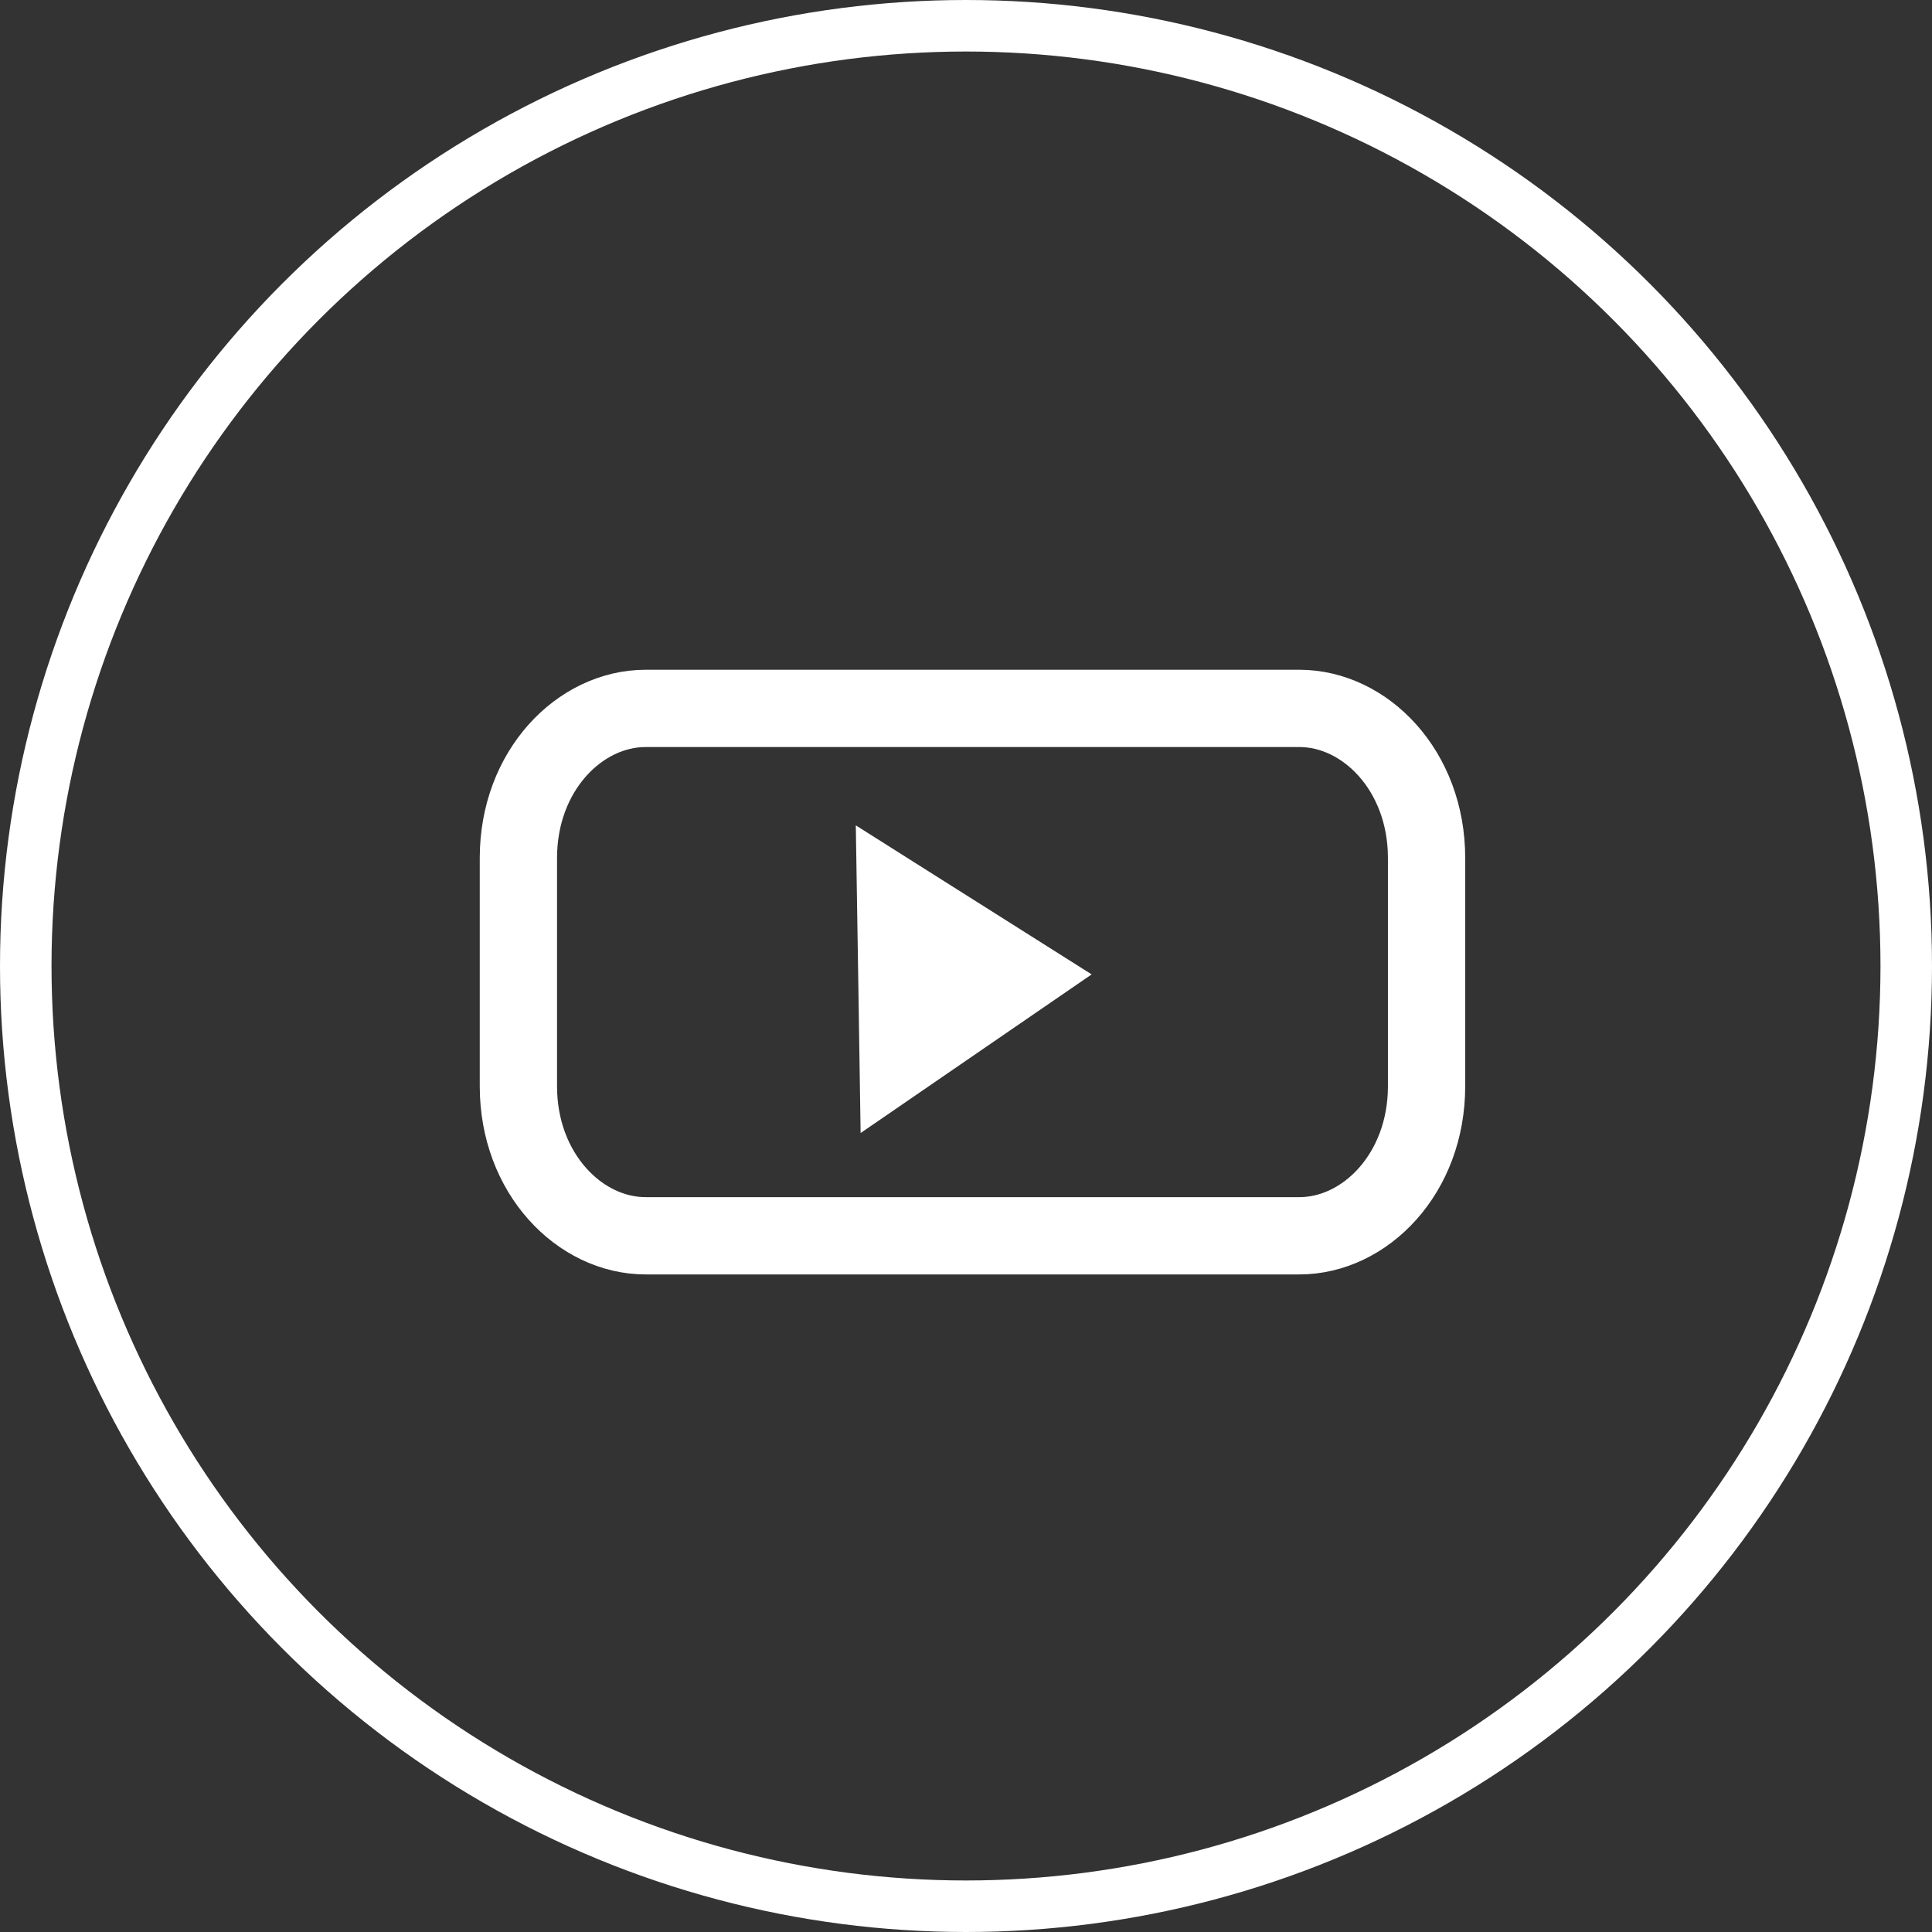 <?xml version="1.0" encoding="UTF-8"?> <svg xmlns="http://www.w3.org/2000/svg" width="75" height="75" viewBox="0 0 75 75" fill="none"><rect x="0" y="0" width="75" height="75" fill="#333333" stroke="none"/><circle cx="37.5" cy="37.5" r="36.5" stroke="white" stroke-width="2"></circle><path d="M25.062 27.5H50.441C52.996 27.5 55.379 29.915 55.379 33.305V42.168C55.379 45.558 52.996 47.973 50.441 47.973H25.062C22.507 47.973 20.124 45.558 20.124 42.168V33.305C20.124 29.915 22.507 27.5 25.062 27.5Z" stroke="white" stroke-width="3"></path><path d="M39.652 37.878L37.045 39.668L37.045 39.668L34.866 41.164L34.817 37.989L34.817 37.988L34.766 34.791L36.997 36.201L36.998 36.201L39.652 37.878Z" fill="white" stroke="white" stroke-width="3"></path></svg> 